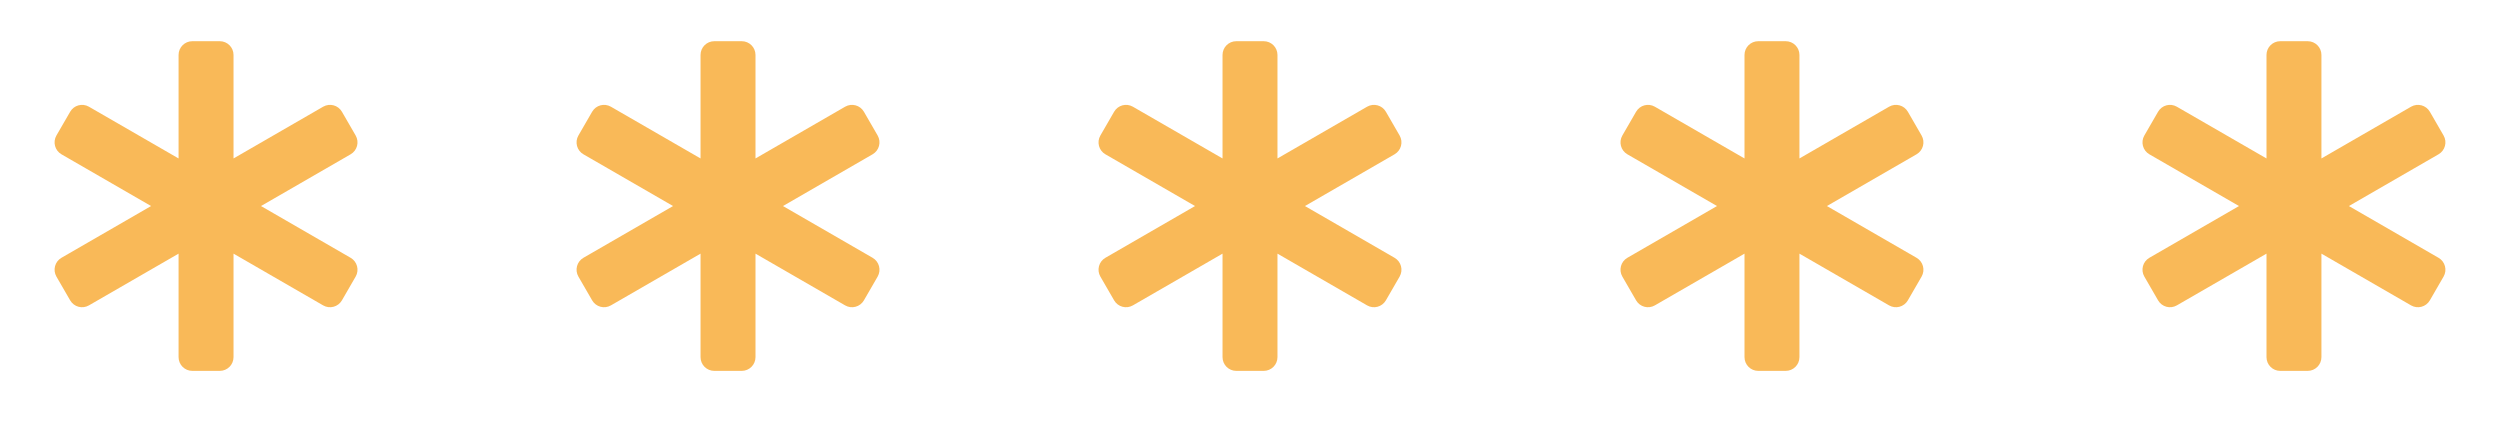 <?xml version="1.0" encoding="UTF-8"?> <svg xmlns="http://www.w3.org/2000/svg" width="166" height="28" viewBox="0 0 166 28" fill="none"><path d="M12.769 2.736C12.266 2.736 11.857 3.145 11.857 3.648V10.521L5.904 7.085C5.468 6.833 4.91 6.984 4.659 7.42L3.746 8.998C3.495 9.434 3.644 9.993 4.08 10.245L10.031 13.681L4.08 17.118C3.644 17.369 3.495 17.929 3.746 18.365L4.659 19.943C4.91 20.379 5.468 20.53 5.904 20.278L11.857 16.842V23.714C11.857 24.218 12.266 24.626 12.769 24.626H14.594C15.097 24.626 15.506 24.218 15.506 23.714V16.842L21.457 20.278C21.893 20.53 22.453 20.379 22.704 19.943L23.616 18.365C23.868 17.929 23.718 17.369 23.282 17.118L17.33 13.681L23.282 10.245C23.718 9.993 23.868 9.434 23.616 8.998L22.704 7.42C22.453 6.984 21.894 6.833 21.457 7.085L15.506 10.521V3.648C15.506 3.145 15.097 2.736 14.594 2.736H12.769Z" fill="#F9B958"></path><path d="M82.088 2.736C81.584 2.736 81.176 3.145 81.176 3.648V10.521L75.222 7.085C74.786 6.833 74.229 6.984 73.977 7.42L73.065 8.998C72.813 9.434 72.962 9.993 73.398 10.245L79.35 13.681L73.398 17.118C72.962 17.369 72.813 17.929 73.065 18.365L73.977 19.943C74.229 20.379 74.786 20.53 75.222 20.278L81.176 16.842V23.714C81.176 24.218 81.584 24.626 82.088 24.626H83.912C84.415 24.626 84.824 24.218 84.824 23.714V16.842L90.776 20.278C91.212 20.53 91.771 20.379 92.023 19.943L92.935 18.365C93.186 17.929 93.037 17.369 92.6 17.118L86.648 13.681L92.6 10.245C93.036 9.993 93.186 9.434 92.935 8.998L92.023 7.42C91.771 6.984 91.213 6.833 90.776 7.085L84.824 10.521V3.648C84.824 3.145 84.415 2.736 83.912 2.736H82.088Z" fill="#F9B958"></path><path d="M47.428 2.736C46.925 2.736 46.516 3.145 46.516 3.648V10.521L40.563 7.085C40.127 6.833 39.569 6.984 39.318 7.42L38.406 8.998C38.154 9.434 38.303 9.993 38.739 10.245L44.691 13.681L38.739 17.118C38.303 17.369 38.154 17.929 38.406 18.365L39.318 19.943C39.569 20.379 40.127 20.53 40.563 20.278L46.516 16.842V23.714C46.516 24.218 46.925 24.626 47.428 24.626H49.253C49.756 24.626 50.165 24.218 50.165 23.714V16.842L56.117 20.278C56.553 20.53 57.112 20.379 57.364 19.943L58.276 18.365C58.527 17.929 58.378 17.369 57.941 17.118L51.989 13.681L57.941 10.245C58.377 9.993 58.527 9.434 58.276 8.998L57.364 7.42C57.112 6.984 56.553 6.833 56.117 7.085L50.165 10.521V3.648C50.165 3.145 49.756 2.736 49.253 2.736H47.428Z" fill="#F9B958"></path><path d="M116.747 2.736C116.243 2.736 115.835 3.145 115.835 3.648V10.521L109.881 7.085C109.445 6.833 108.888 6.984 108.636 7.42L107.724 8.998C107.472 9.434 107.621 9.993 108.057 10.245L114.009 13.681L108.057 17.118C107.621 17.369 107.472 17.929 107.724 18.365L108.636 19.943C108.888 20.379 109.445 20.53 109.881 20.278L115.835 16.842V23.714C115.835 24.218 116.243 24.626 116.747 24.626H118.571C119.075 24.626 119.483 24.218 119.483 23.714V16.842L125.435 20.278C125.871 20.53 126.43 20.379 126.682 19.943L127.594 18.365C127.846 17.929 127.696 17.369 127.259 17.118L121.307 13.681L127.259 10.245C127.695 9.993 127.846 9.434 127.594 8.998L126.682 7.42C126.43 6.984 125.872 6.833 125.435 7.085L119.483 10.521V3.648C119.483 3.145 119.075 2.736 118.571 2.736H116.747Z" fill="#F9B958"></path><path d="M151.407 2.736C150.904 2.736 150.495 3.145 150.495 3.648V10.521L144.541 7.085C144.105 6.833 143.548 6.984 143.296 7.42L142.384 8.998C142.132 9.434 142.281 9.993 142.717 10.245L148.669 13.681L142.717 17.118C142.281 17.369 142.132 17.929 142.384 18.365L143.296 19.943C143.548 20.379 144.105 20.53 144.541 20.278L150.495 16.842V23.714C150.495 24.218 150.904 24.626 151.407 24.626H153.231C153.735 24.626 154.143 24.218 154.143 23.714V16.842L160.095 20.278C160.531 20.53 161.09 20.379 161.342 19.943L162.254 18.365C162.506 17.929 162.356 17.369 161.919 17.118L155.967 13.681L161.919 10.245C162.355 9.993 162.506 9.434 162.254 8.998L161.342 7.42C161.09 6.984 160.532 6.833 160.095 7.085L154.143 10.521V3.648C154.143 3.145 153.735 2.736 153.231 2.736H151.407Z" fill="#F9B958"></path></svg> 